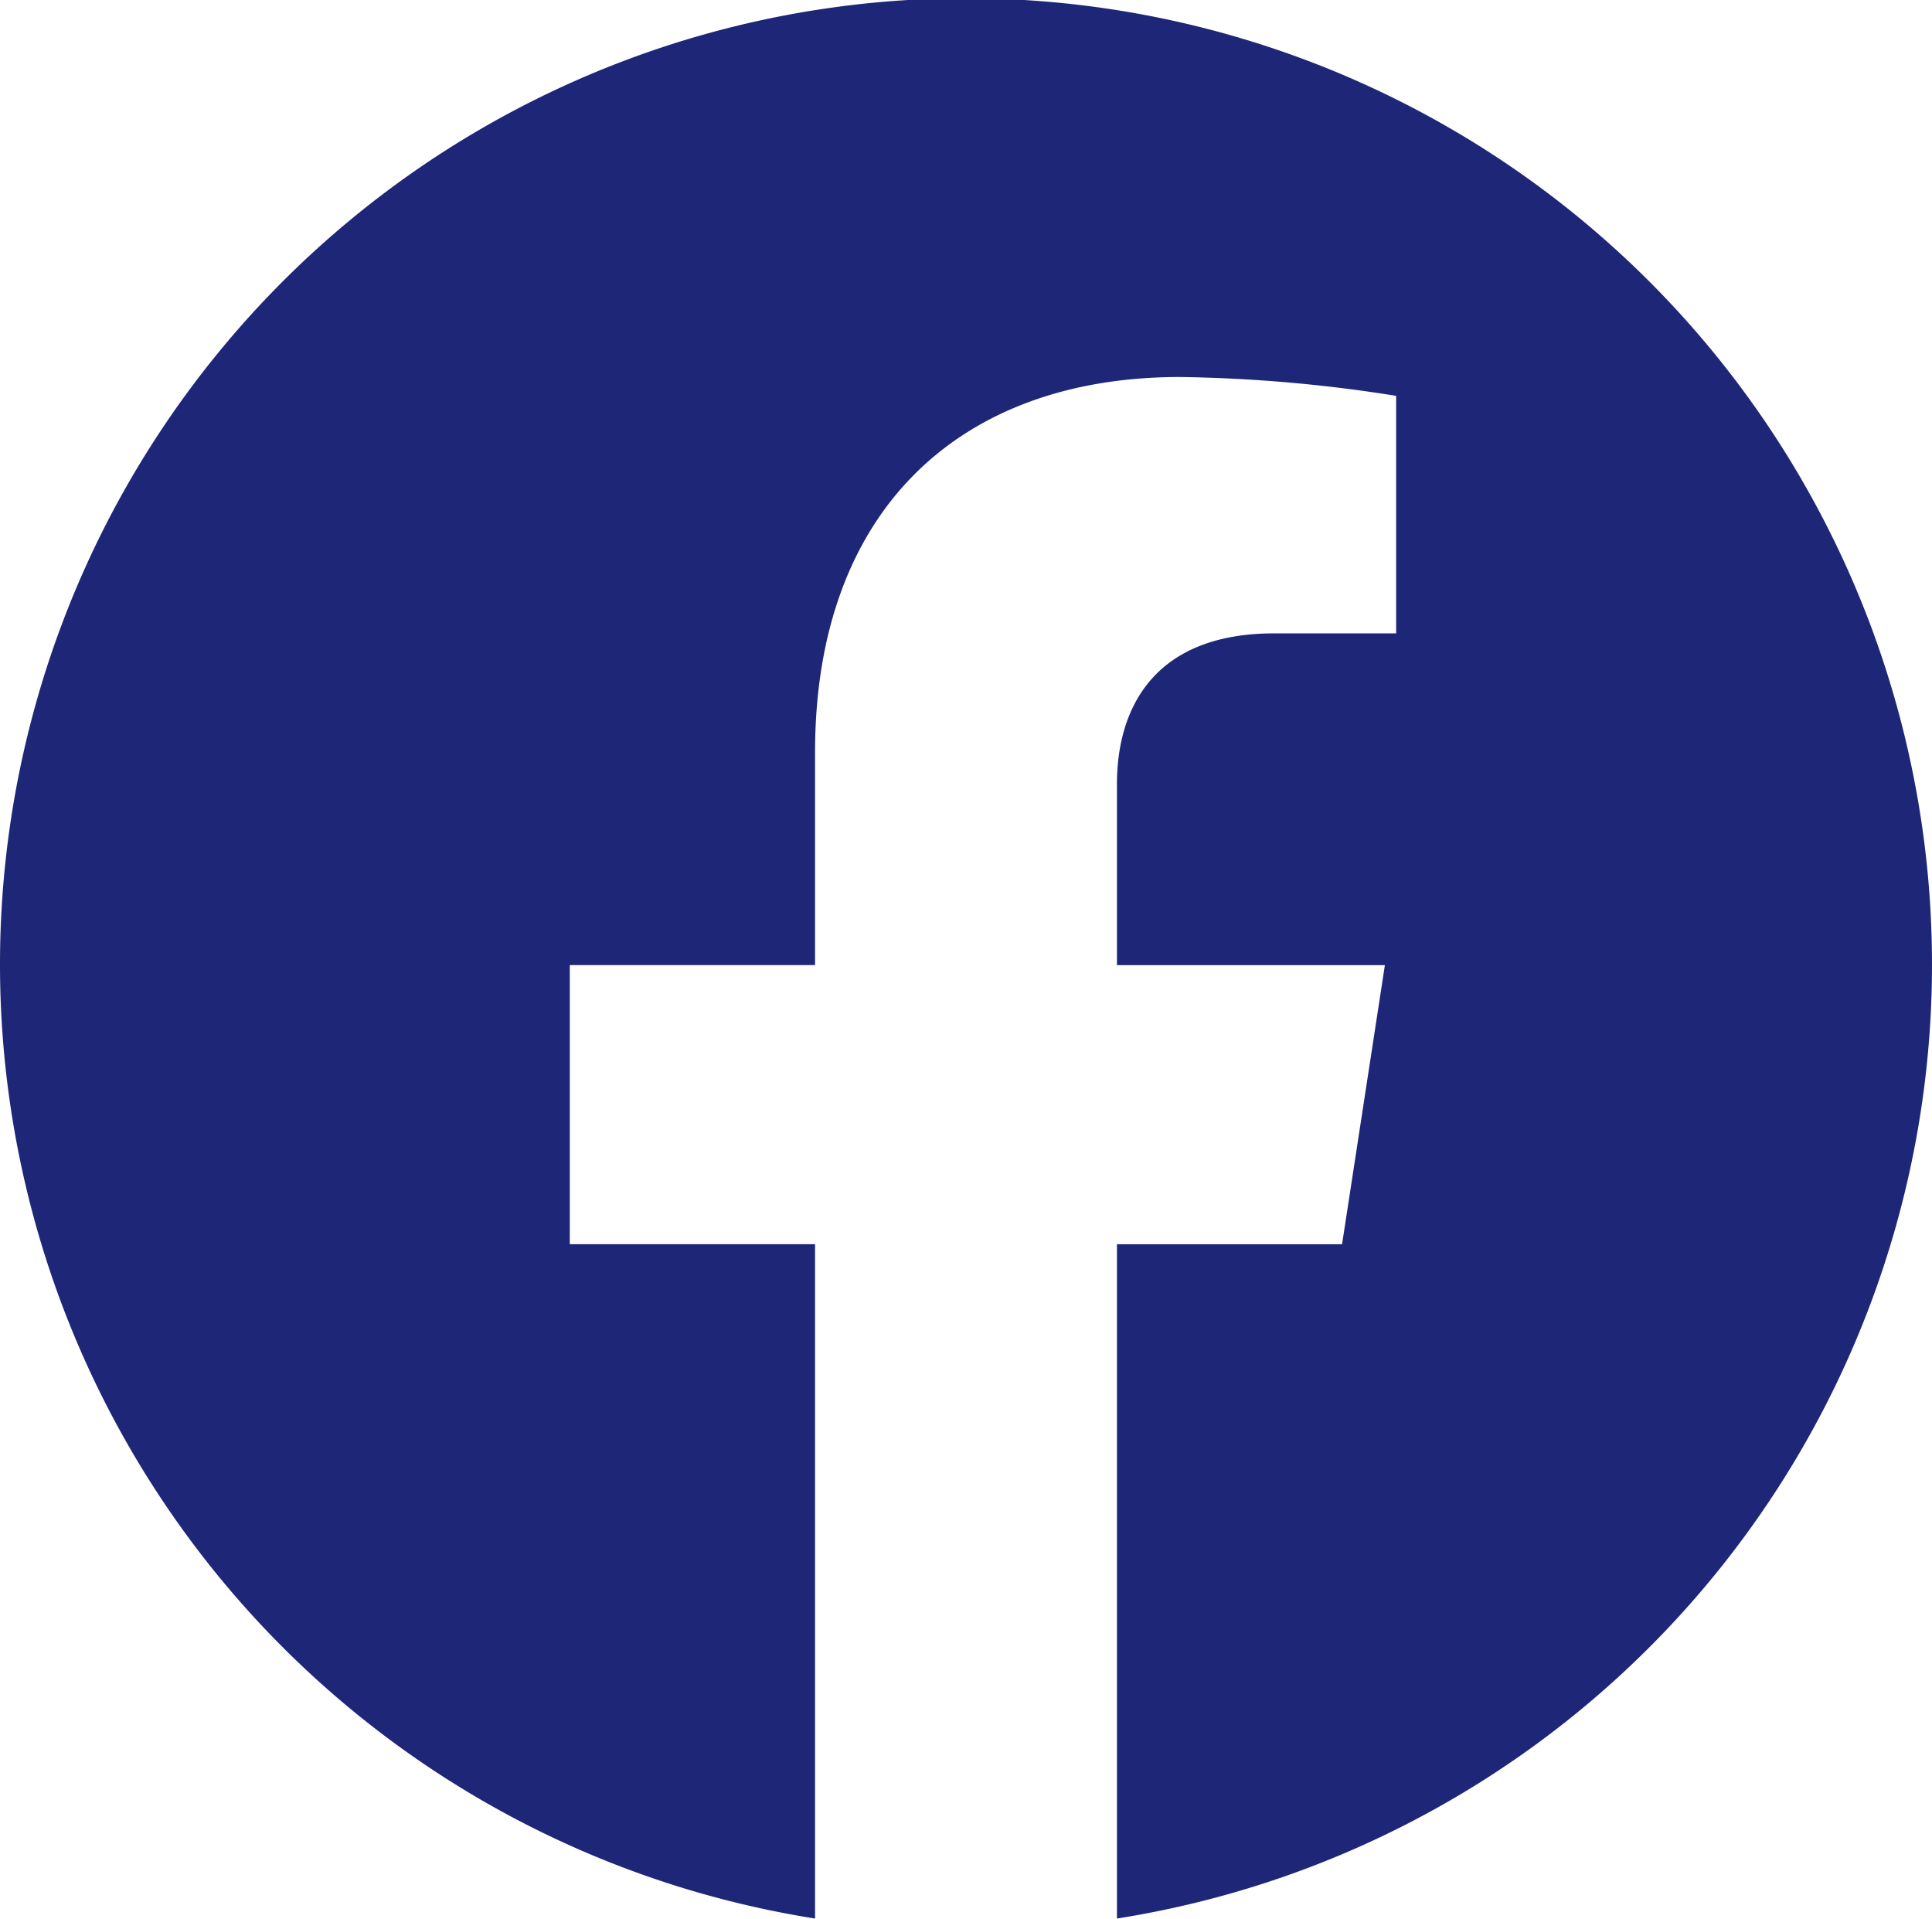 <svg id="グループ_10231" data-name="グループ 10231" xmlns="http://www.w3.org/2000/svg" xmlns:xlink="http://www.w3.org/1999/xlink" width="44.31" height="44" viewBox="0 0 44.31 44">
  <defs>
    <clipPath id="clip-path">
      <rect id="長方形_3212" data-name="長方形 3212" width="44.31" height="44" fill="#1e2678"/>
    </clipPath>
  </defs>
  <g id="グループ_10230" data-name="グループ 10230" transform="translate(0 0)" clip-path="url(#clip-path)">
    <path id="パス_6857" data-name="パス 6857" d="M44.31,22.136A22.155,22.155,0,1,0,18.693,44V28.535H13.068v-6.4h5.625V17.26c0-5.547,3.308-8.612,8.368-8.612a34.1,34.1,0,0,1,4.959.432v5.447H29.227c-2.752,0-3.61,1.706-3.61,3.457v4.152h6.145l-.982,6.4H25.617V44A22.146,22.146,0,0,0,44.31,22.136" transform="translate(0 -0.002)" fill="#1e2678"/>
  </g>
</svg>
